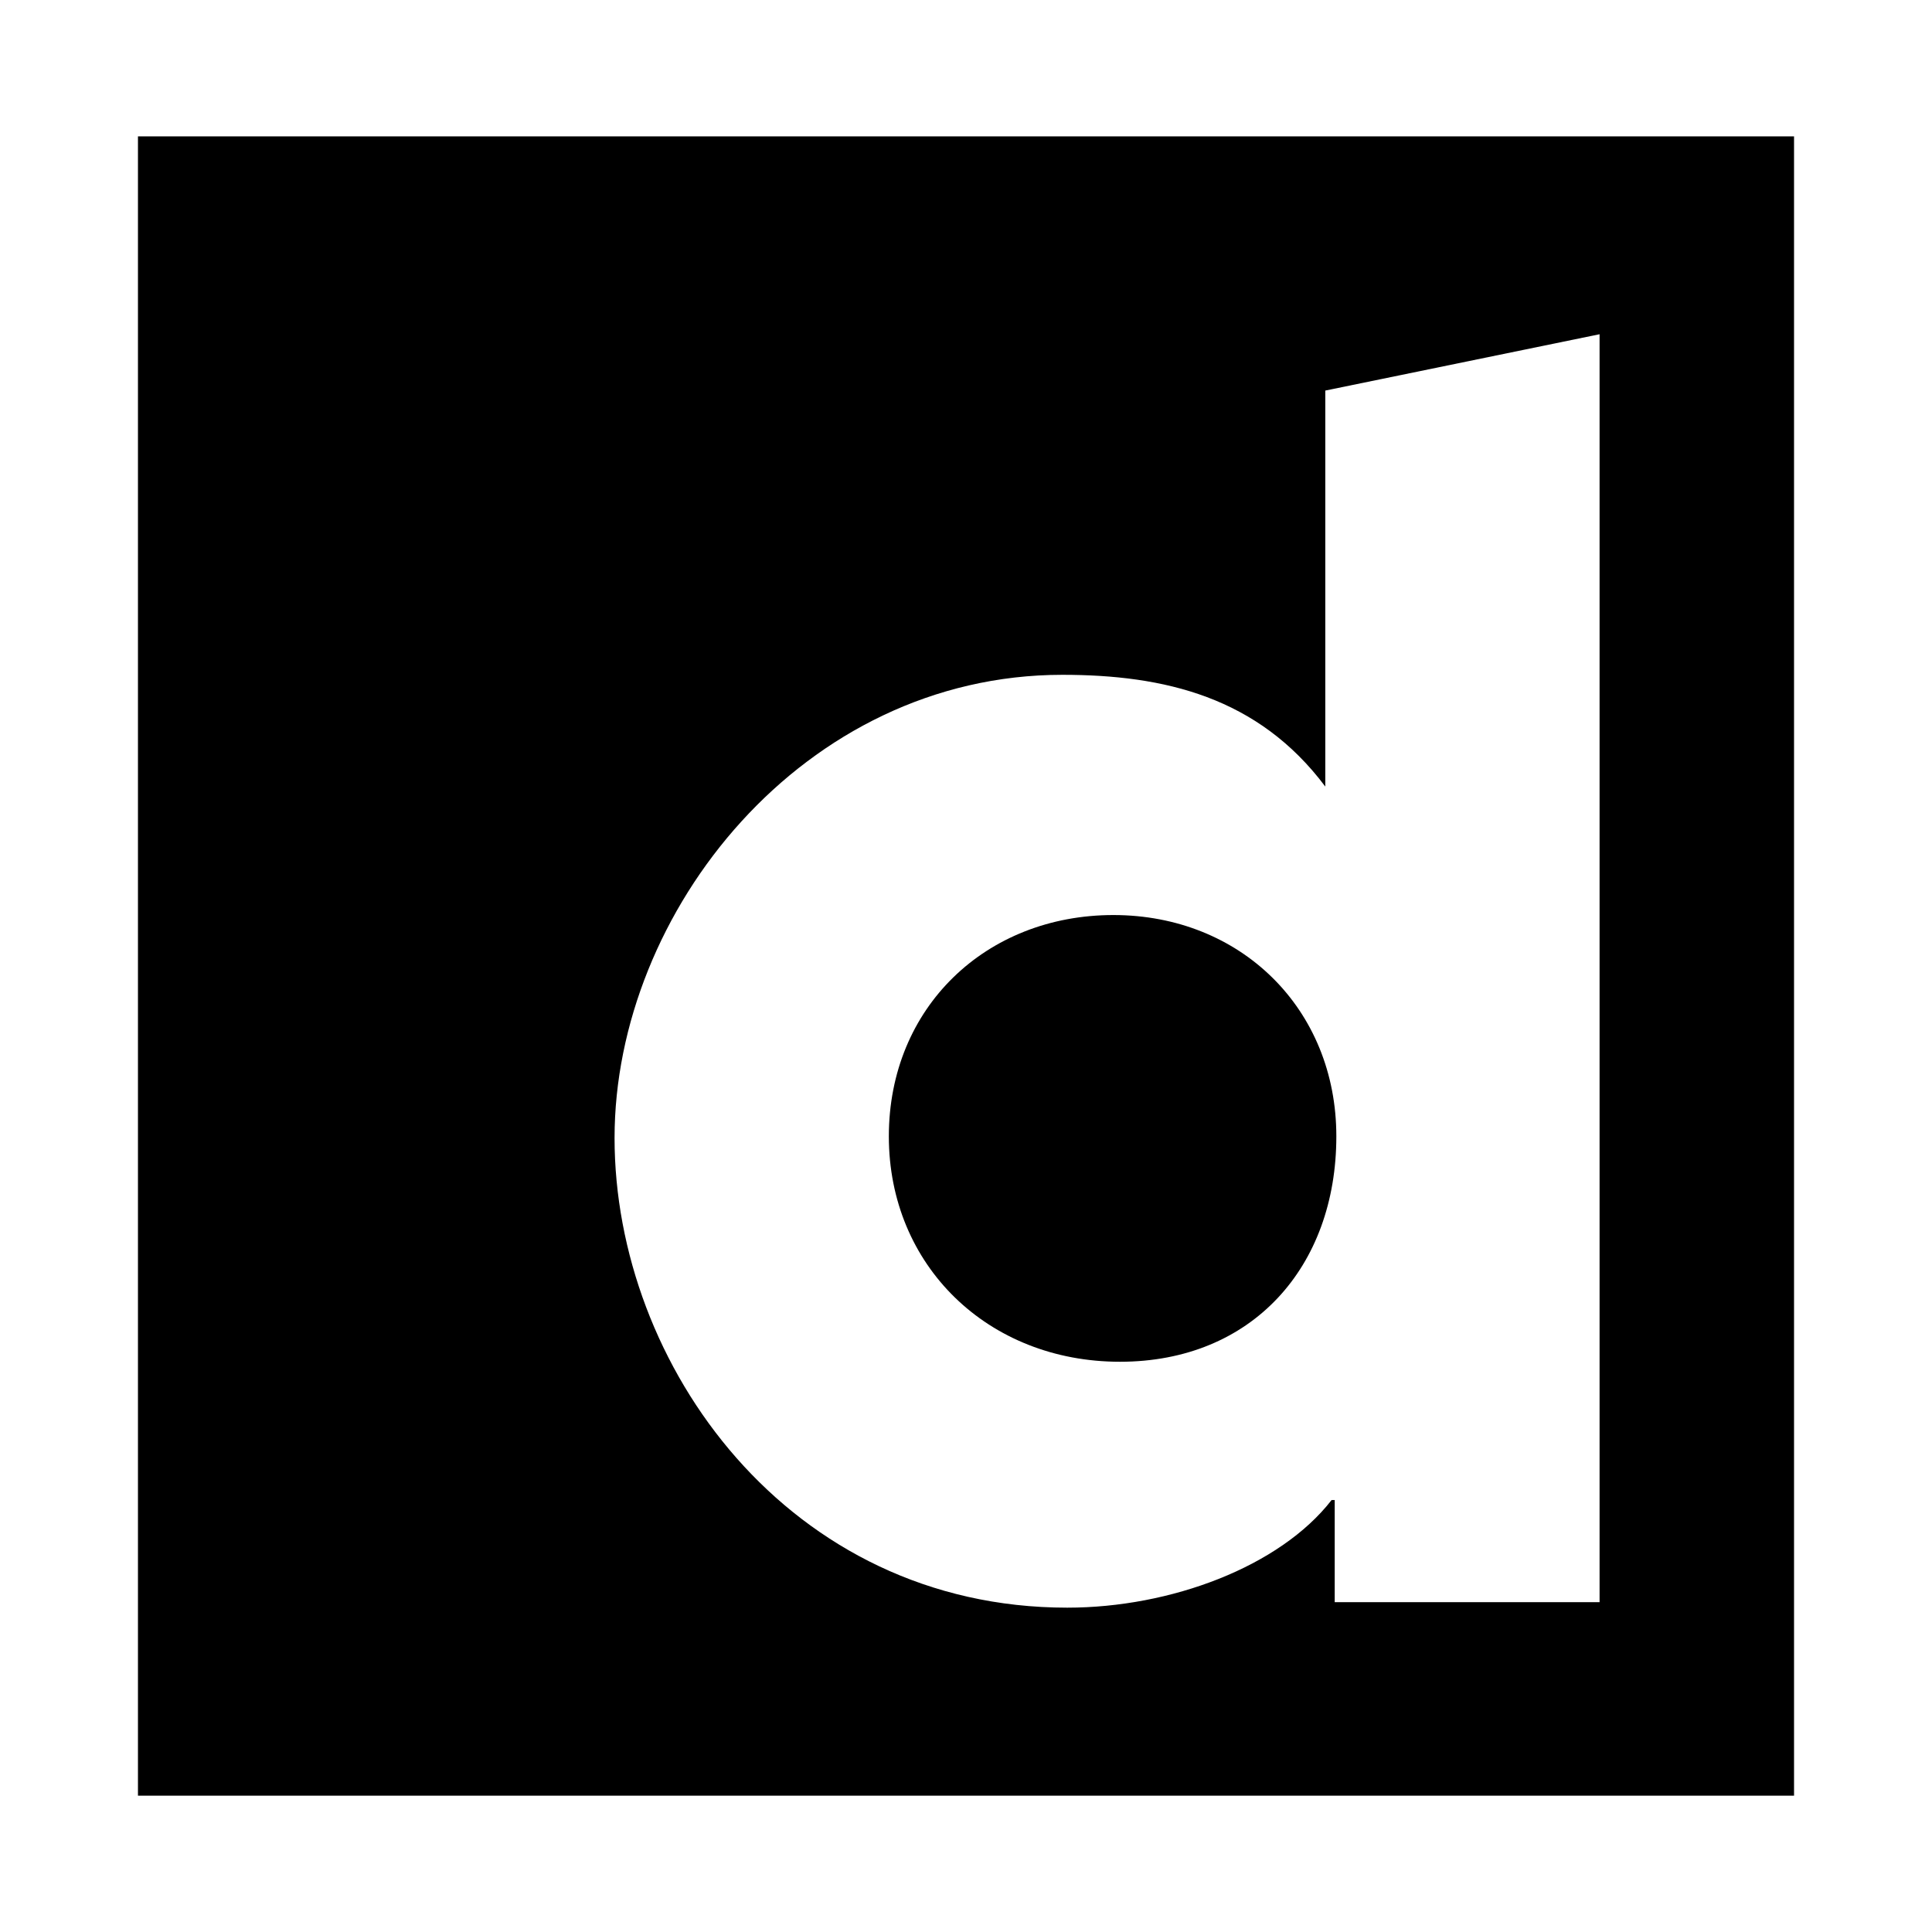 <?xml version="1.0" encoding="utf-8"?>
<!-- Generator: Adobe Illustrator 16.0.0, SVG Export Plug-In . SVG Version: 6.00 Build 0)  -->
<!DOCTYPE svg PUBLIC "-//W3C//DTD SVG 1.1//EN" "http://www.w3.org/Graphics/SVG/1.1/DTD/svg11.dtd">
<svg version="1.1" id="Layer_1" xmlns="http://www.w3.org/2000/svg" xmlns:xlink="http://www.w3.org/1999/xlink" x="0px" y="0px"
	 width="32px" height="32px" viewBox="0 0 32 32" enable-background="new 0 0 32 32" xml:space="preserve">
<g>
	<path d="M18.441,15.156c-2.108,0-3.719,1.528-3.719,3.666c0,2.137,1.639,3.733,3.828,3.733c2.188,0,3.584-1.57,3.584-3.733
		C22.135,16.712,20.552,15.156,18.441,15.156z"/>
	<path d="M2.285,2.259v27.483h27.43V2.259H2.285z M26.495,26.537h-4.388v-1.691h-0.052c-0.858,1.104-2.665,1.782-4.378,1.782
		c-4.612,0-7.498-4.018-7.498-7.779c0-3.754,3.132-7.672,7.417-7.672c1.688,0,3.243,0.366,4.355,1.851V6.469l4.543-0.933V26.537z"/>
</g>
</svg>

